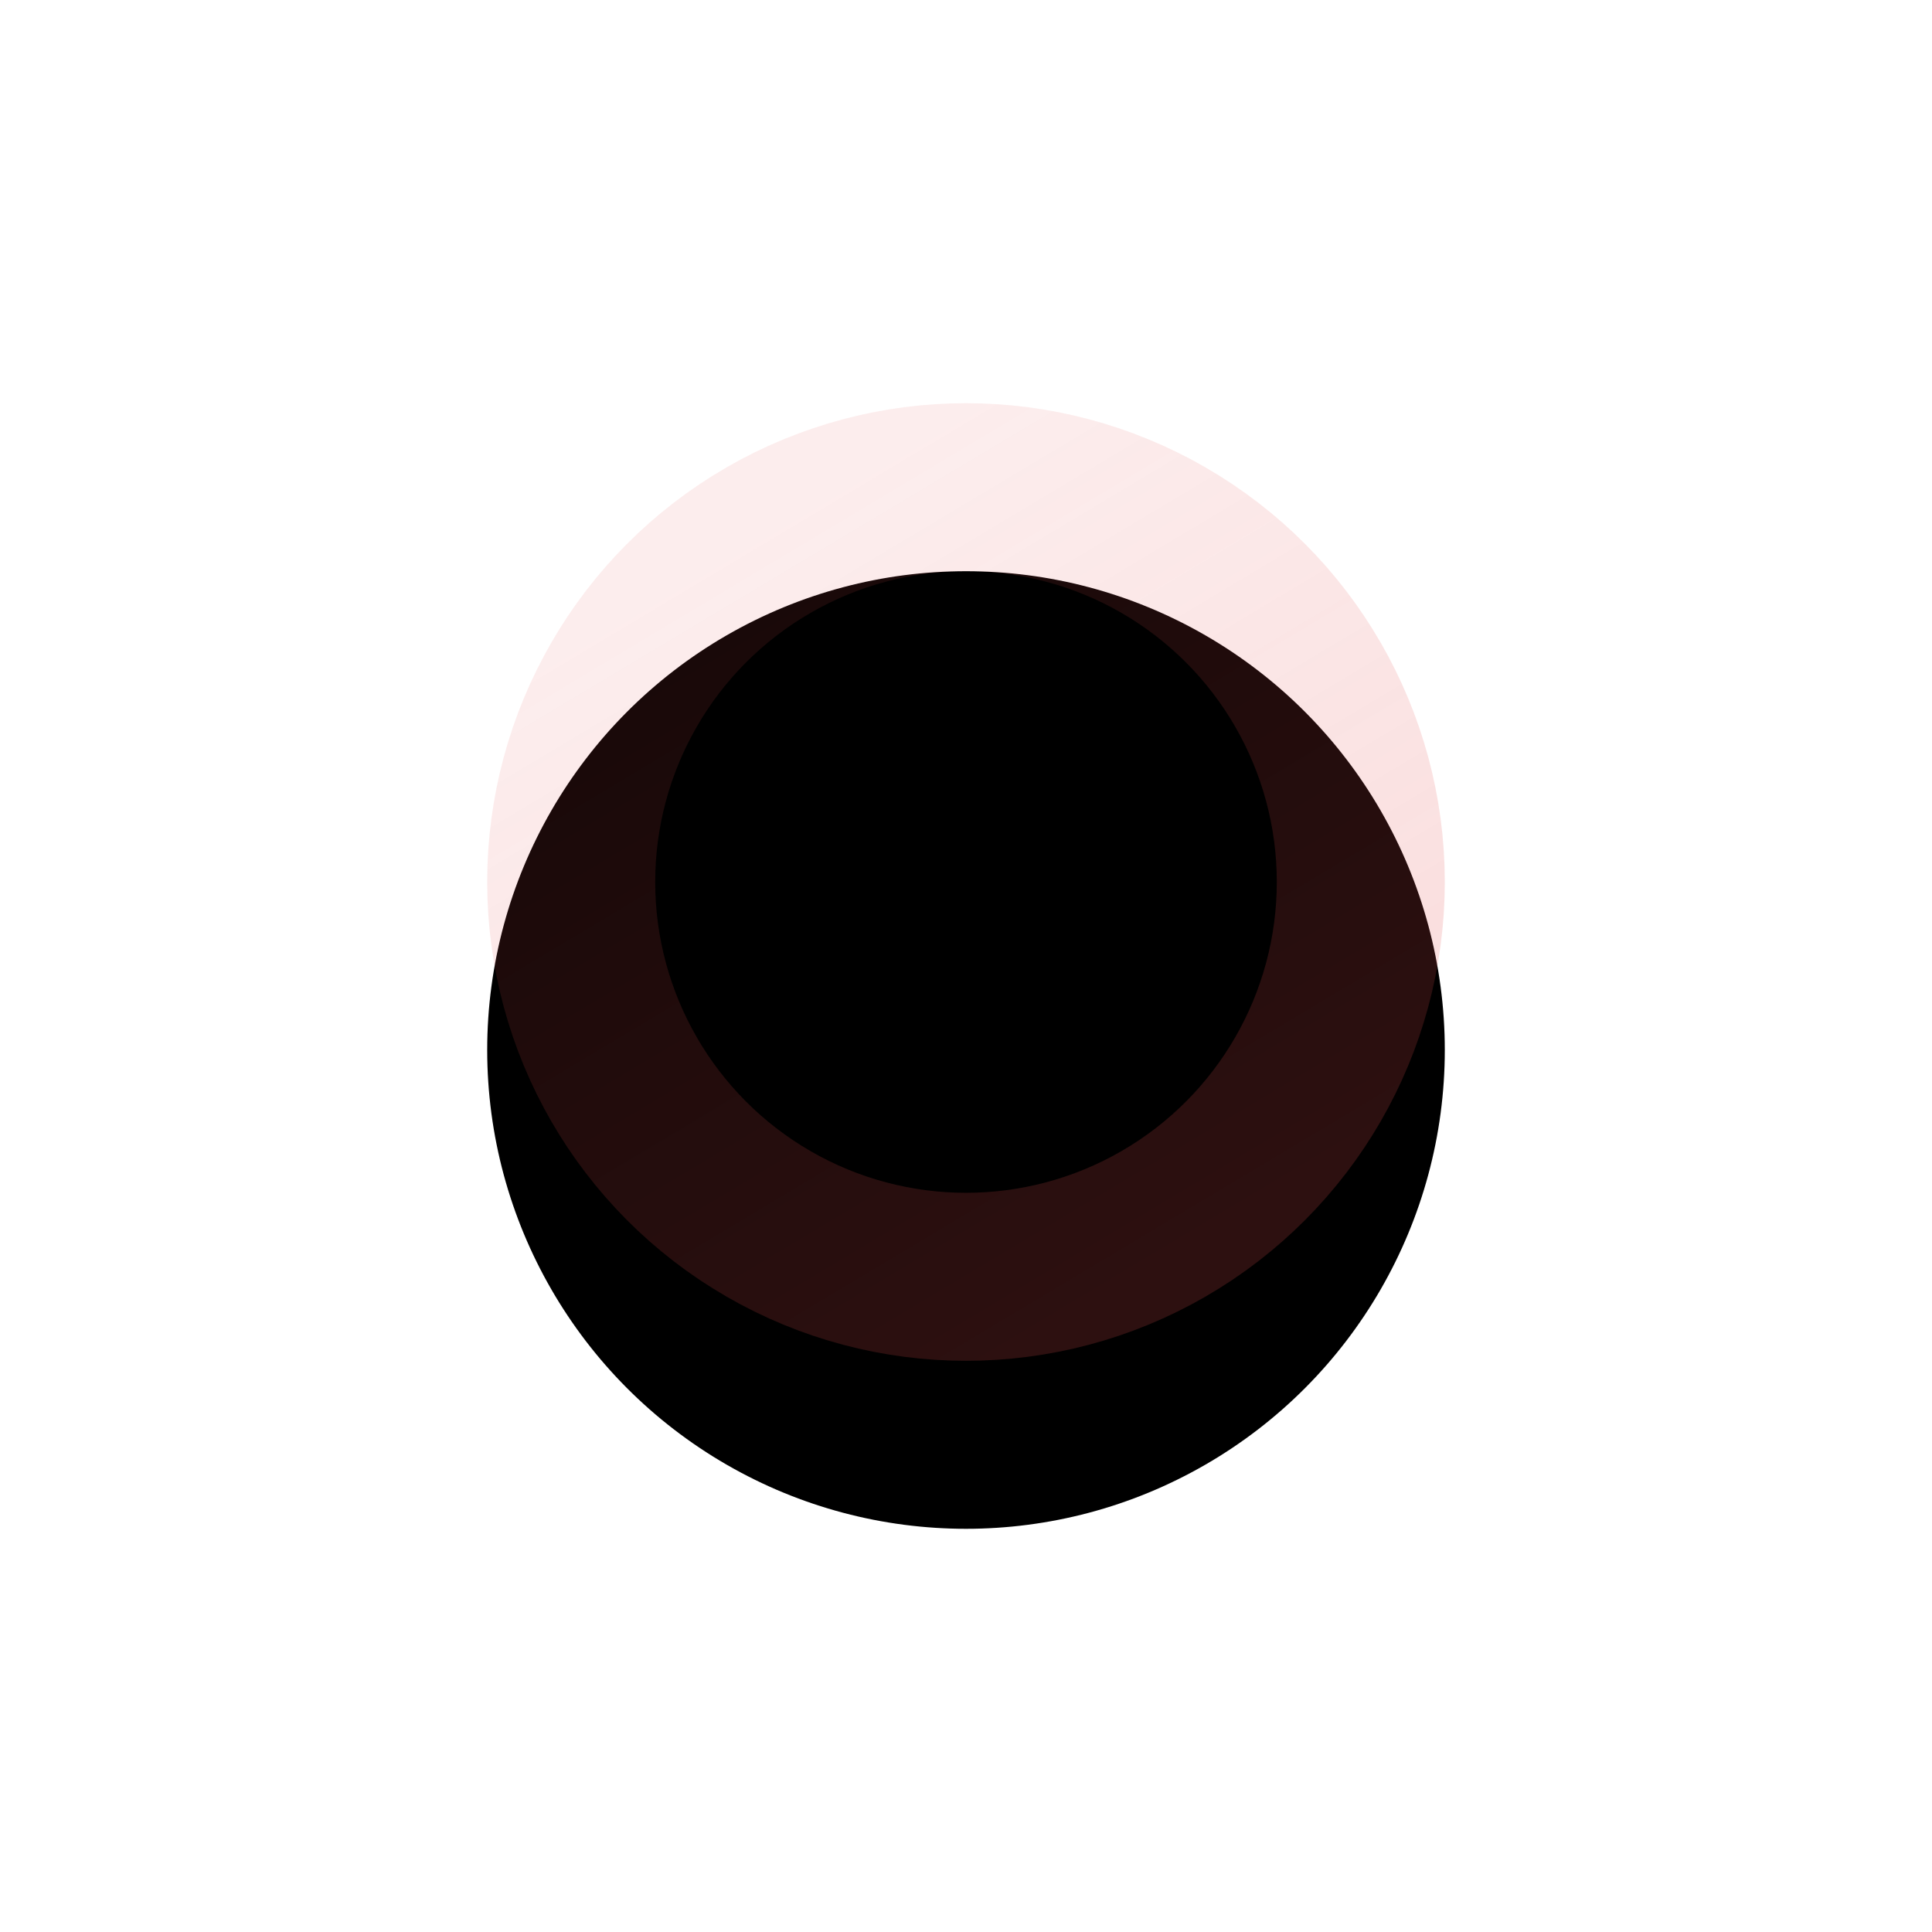 <?xml version="1.0" encoding="UTF-8"?>
<svg width="115px" height="115px" viewBox="0 0 115 115" version="1.1" xmlns="http://www.w3.org/2000/svg" xmlns:xlink="http://www.w3.org/1999/xlink">
    <!-- Generator: Sketch Internal 51 (54983) - http://www.bohemiancoding.com/sketch -->
    <title>Oval 3</title>
    <desc>Created with Sketch Internal.</desc>
    <defs>
        <linearGradient x1="18.551%" y1="5.738%" x2="74.91%" y2="100%" id="linearGradient-1">
            <stop stop-color="#E35050" stop-opacity="0.1" offset="0%"></stop>
            <stop stop-color="#E35050" stop-opacity="0.199" offset="100%"></stop>
        </linearGradient>
        <circle id="path-2" cx="98.5" cy="652.5" r="28.5"></circle>
        <filter x="-83.3%" y="-74.6%" width="266.7%" height="266.7%" filterUnits="objectBoundingBox" id="filter-3">
            <feOffset dx="0" dy="5" in="SourceAlpha" result="shadowOffsetOuter1"></feOffset>
            <feMorphology radius="10" operator="erode" in="SourceAlpha" result="shadowInner"></feMorphology>
            <feOffset dx="0" dy="5" in="shadowInner" result="shadowInner"></feOffset>
            <feComposite in="shadowOffsetOuter1" in2="shadowInner" operator="out" result="shadowOffsetOuter1"></feComposite>
            <feGaussianBlur stdDeviation="15" in="shadowOffsetOuter1" result="shadowBlurOuter1"></feGaussianBlur>
            <feColorMatrix values="0 0 0 0 0.882   0 0 0 0 0.165   0 0 0 0 0.282  0 0 0 0.131 0" type="matrix" in="shadowBlurOuter1"></feColorMatrix>
        </filter>
    </defs>
    <g id="Pricing-2.1-Iterations" stroke="none" stroke-width="1" fill="none" fill-rule="evenodd">
        <g id="Pricing-Block-2.1---E-—-Buy--Copy-6" transform="translate(-41, -600)">
            <g id="Oval-3">
                <use fill="black" fill-opacity="1" filter="url(#filter-3)" xlink:href="#path-2"></use>
                <circle stroke="url(#linearGradient-1)" stroke-width="10" stroke-linejoin="square" cx="98.5" cy="652.5" r="23.5"></circle>
            </g>
        </g>
    </g>
</svg>